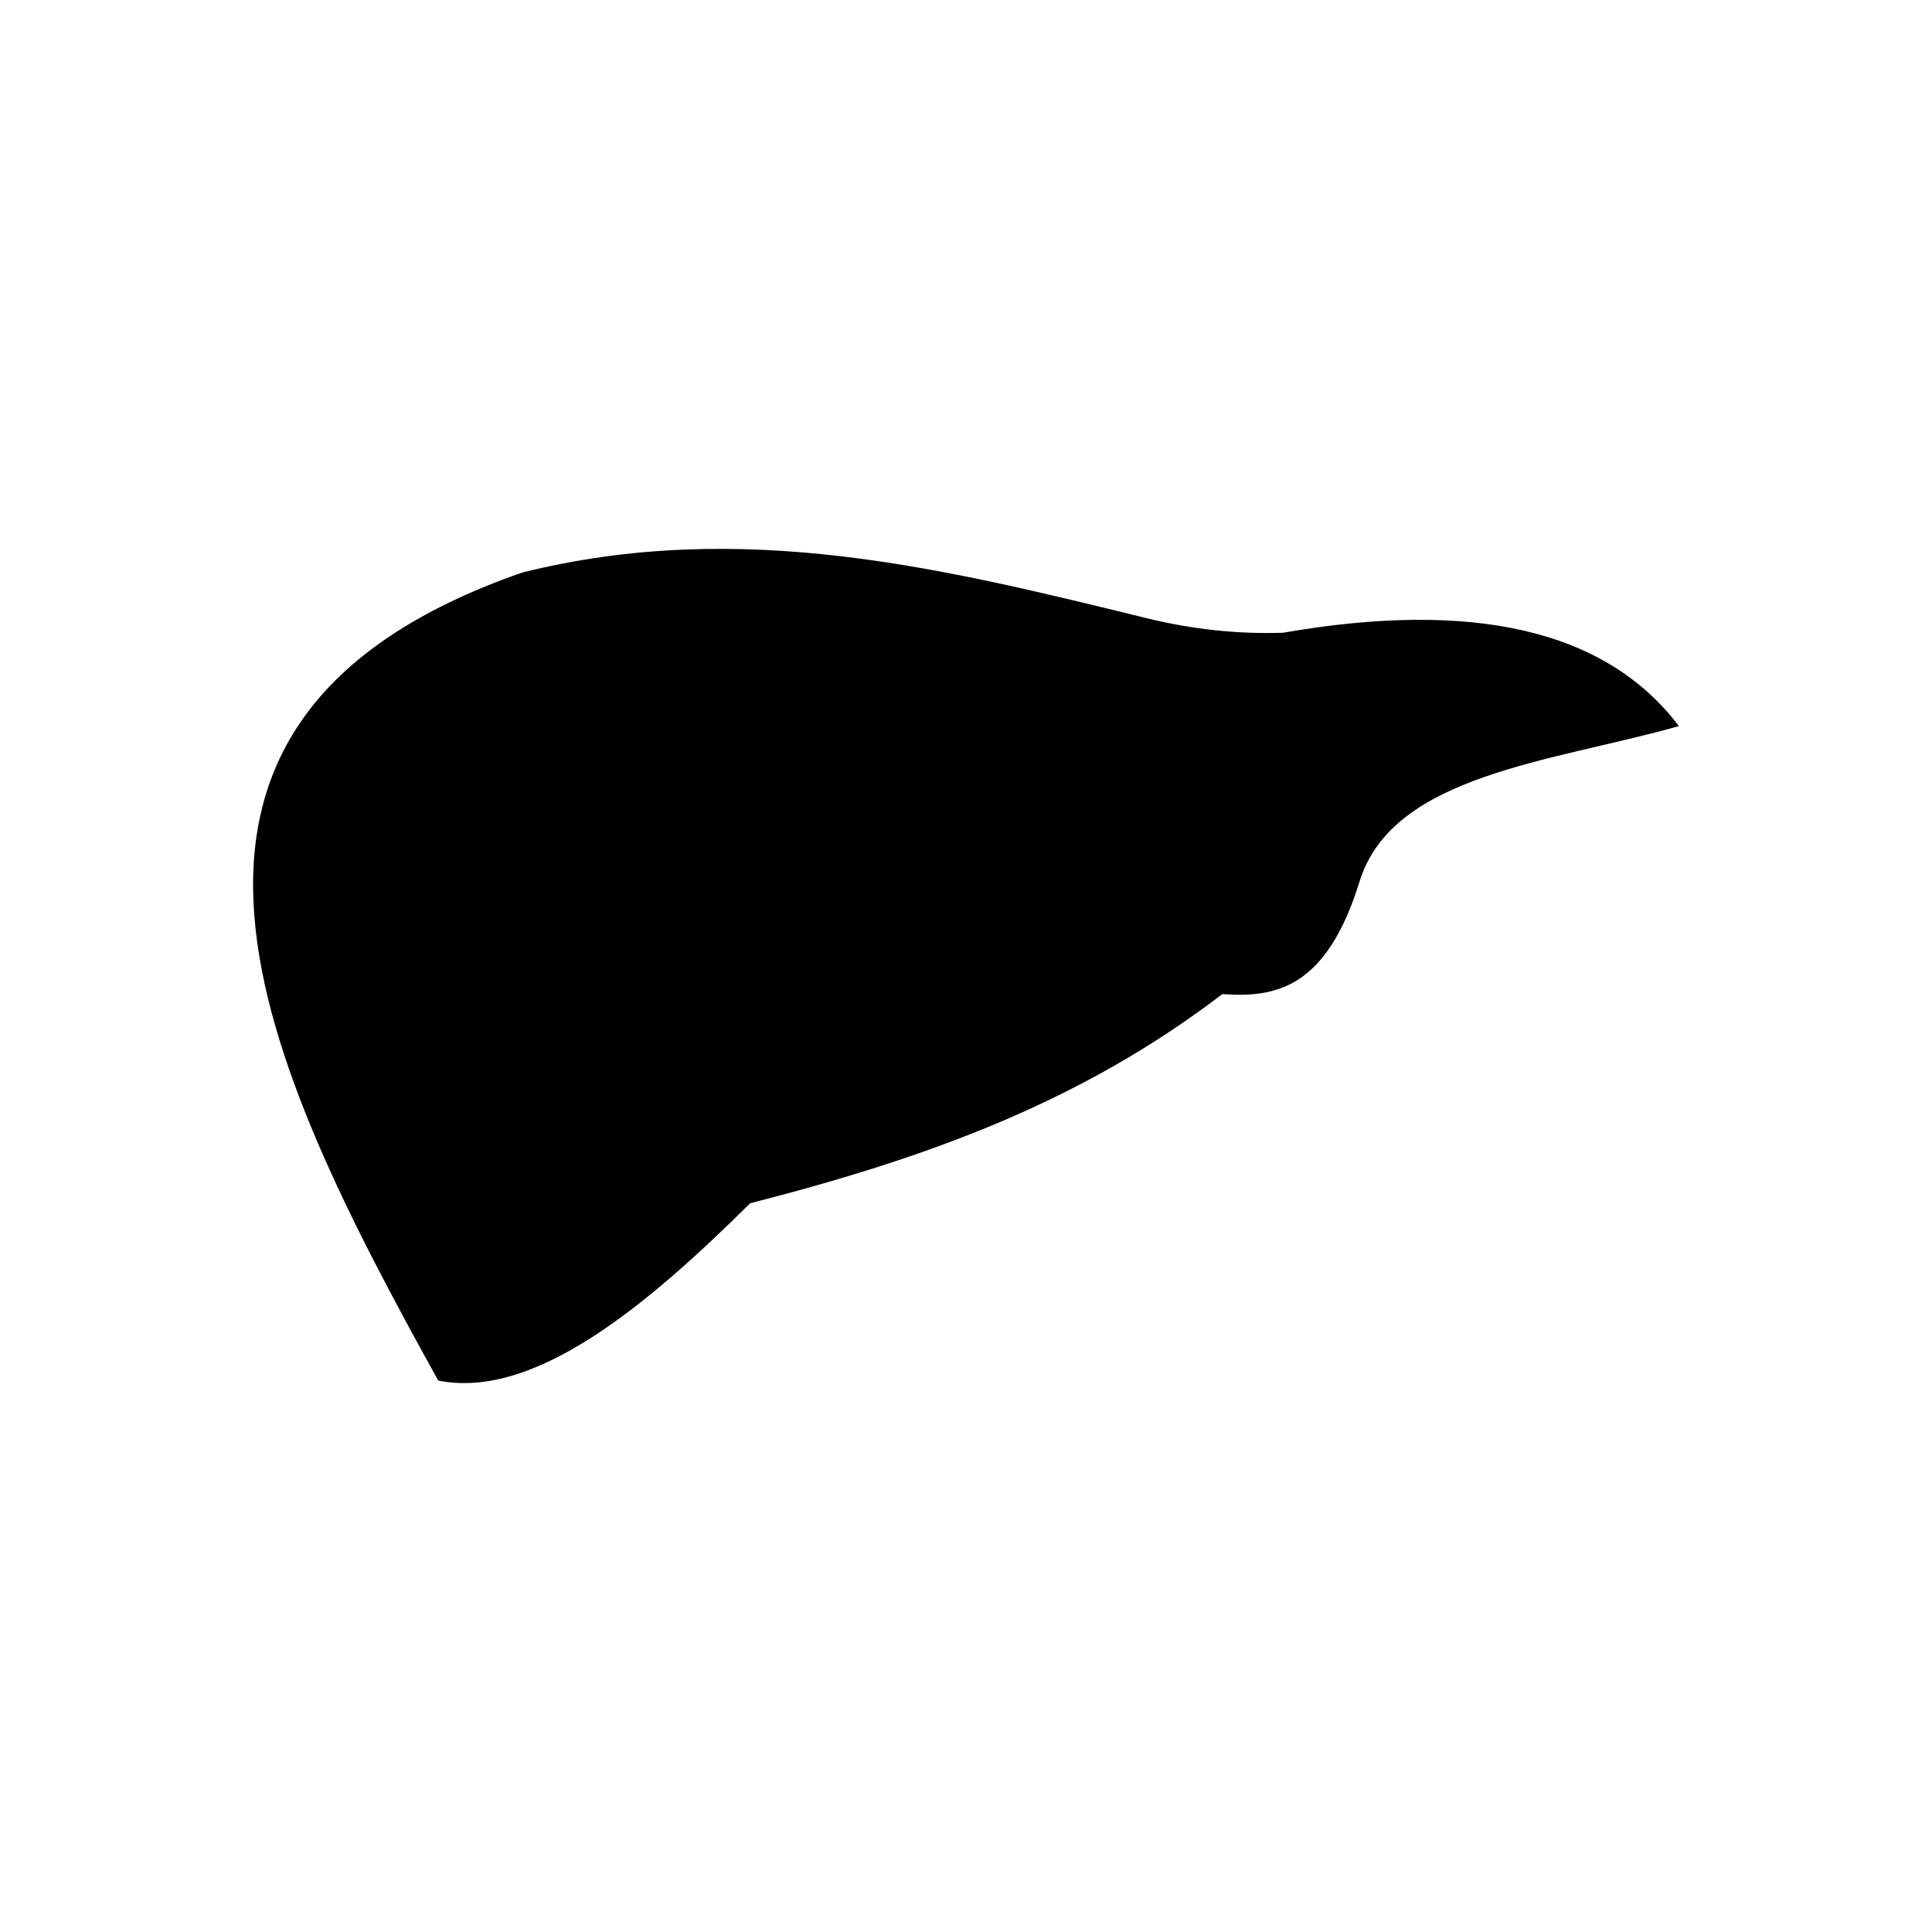 <?xml version="1.0" encoding="UTF-8"?>
<!-- Uploaded to: ICON Repo, www.svgrepo.com, Generator: ICON Repo Mixer Tools -->
<svg fill="#000000" width="800px" height="800px" version="1.1" viewBox="144 144 512 512" xmlns="http://www.w3.org/2000/svg">
 <path d="m260.14 509.86c25.754 5.207 56.043-20.605 82.668-46.988 47.504-12.156 87.852-26.965 125.13-55.43 14.195 1.027 27.602-1.539 36.363-29.848 8.785-28.371 50.875-31.637 84.633-41.164-19.449-25.676-54.781-33.457-104.9-24.75-12.164 0.43-24.383-0.965-36.145-3.852-53.754-13.16-107.32-26.594-165.48-12.105-113.38 39.445-68.656 130.38-22.273 214.14z" fill-rule="evenodd"/>
</svg>